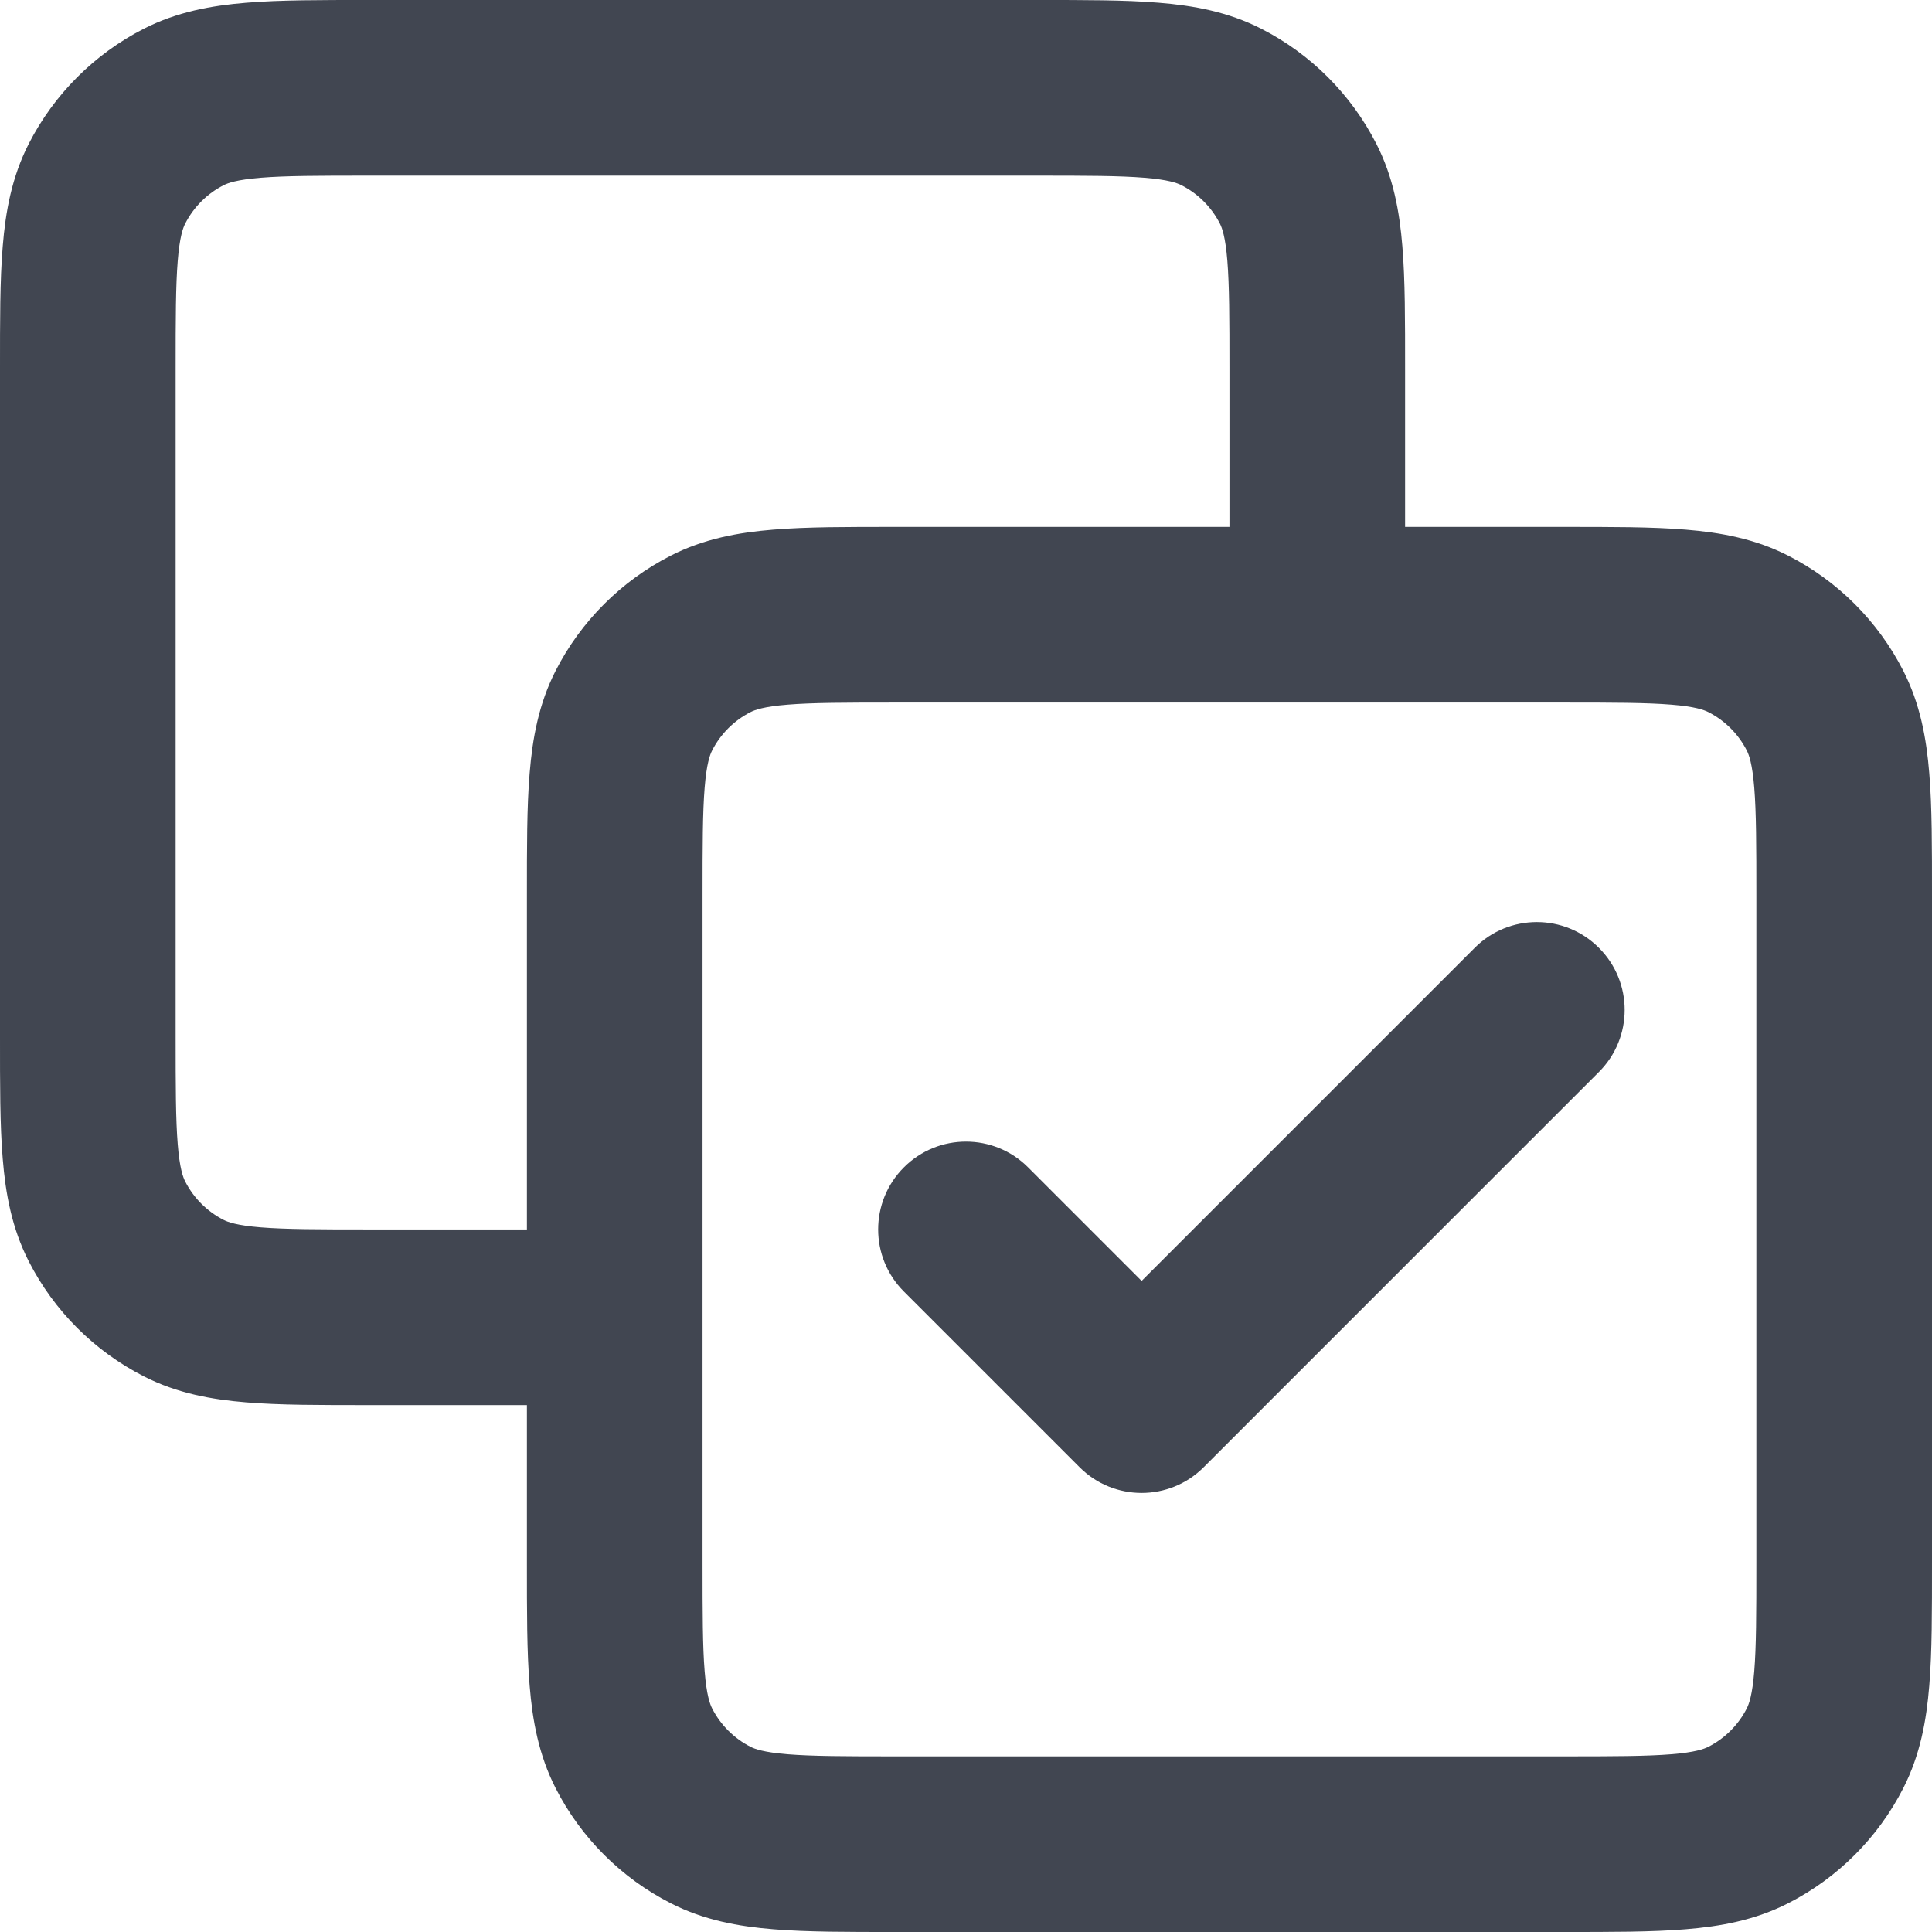 <?xml version="1.0" encoding="utf-8"?>
<svg xmlns="http://www.w3.org/2000/svg" fill="none" height="100%" overflow="visible" preserveAspectRatio="none" style="display: block;" viewBox="0 0 22 22" width="100%">
<path d="M8.092 20.782L8.546 19.891L8.092 20.782ZM7.218 19.908L8.109 19.454L7.218 19.908ZM20.782 19.908L19.891 19.454L20.782 19.908ZM19.908 20.782L19.454 19.891L19.908 20.782ZM19.908 7.218L19.454 8.109L19.908 7.218ZM20.782 8.092L19.891 8.546L20.782 8.092ZM8.092 7.218L8.546 8.109L8.092 7.218ZM7.218 8.092L8.109 8.546L7.218 8.092ZM14 7C14 7.552 14.448 8 15 8C15.552 8 16 7.552 16 7H15H14ZM7 16C7.552 16 8 15.552 8 15C8 14.448 7.552 14 7 14V15V16ZM2.092 14.782L2.546 13.891L2.546 13.891L2.092 14.782ZM1.218 13.908L2.109 13.454L2.109 13.454L1.218 13.908ZM2.092 1.218L1.638 0.327L1.638 0.327L2.092 1.218ZM1.218 2.092L0.327 1.638L0.327 1.638L1.218 2.092ZM13.908 1.218L13.454 2.109L13.454 2.109L13.908 1.218ZM14.782 2.092L13.891 2.546L13.891 2.546L14.782 2.092ZM11.707 13.293C11.317 12.902 10.683 12.902 10.293 13.293C9.902 13.683 9.902 14.317 10.293 14.707L11 14L11.707 13.293ZM13 16L12.293 16.707C12.683 17.098 13.317 17.098 13.707 16.707L13 16ZM18.207 12.207C18.598 11.817 18.598 11.183 18.207 10.793C17.817 10.402 17.183 10.402 16.793 10.793L17.5 11.5L18.207 12.207ZM10.2 7V8H17.8V7V6H10.2V7ZM21 10.2H20V17.8H21H22V10.2H21ZM17.8 21V20H10.2V21V22H17.8V21ZM7 17.8H8V10.2H7H6V17.8H7ZM10.2 21V20C9.623 20 9.251 19.999 8.968 19.976C8.696 19.954 8.595 19.916 8.546 19.891L8.092 20.782L7.638 21.673C8.016 21.866 8.41 21.937 8.805 21.969C9.189 22.001 9.656 22 10.2 22V21ZM7 17.8H6C6 18.344 5.999 18.811 6.031 19.195C6.063 19.59 6.134 19.984 6.327 20.362L7.218 19.908L8.109 19.454C8.084 19.404 8.046 19.304 8.024 19.032C8.001 18.749 8 18.377 8 17.8H7ZM8.092 20.782L8.546 19.891C8.358 19.795 8.205 19.642 8.109 19.454L7.218 19.908L6.327 20.362C6.615 20.927 7.074 21.385 7.638 21.673L8.092 20.782ZM21 17.8H20C20 18.377 19.999 18.749 19.976 19.032C19.954 19.304 19.916 19.404 19.891 19.454L20.782 19.908L21.673 20.362C21.866 19.984 21.937 19.59 21.969 19.195C22.001 18.811 22 18.344 22 17.8H21ZM17.8 21V22C18.344 22 18.811 22.001 19.195 21.969C19.59 21.937 19.984 21.866 20.362 21.673L19.908 20.782L19.454 19.891C19.404 19.916 19.304 19.954 19.032 19.976C18.749 19.999 18.377 20 17.8 20V21ZM20.782 19.908L19.891 19.454C19.795 19.642 19.642 19.795 19.454 19.891L19.908 20.782L20.362 21.673C20.927 21.385 21.385 20.927 21.673 20.362L20.782 19.908ZM17.8 7V8C18.377 8 18.749 8.001 19.032 8.024C19.304 8.046 19.404 8.084 19.454 8.109L19.908 7.218L20.362 6.327C19.984 6.134 19.59 6.063 19.195 6.031C18.811 5.999 18.344 6 17.8 6V7ZM21 10.2H22C22 9.656 22.001 9.189 21.969 8.805C21.937 8.41 21.866 8.016 21.673 7.638L20.782 8.092L19.891 8.546C19.916 8.595 19.954 8.696 19.976 8.968C19.999 9.251 20 9.623 20 10.2H21ZM19.908 7.218L19.454 8.109C19.642 8.205 19.795 8.358 19.891 8.546L20.782 8.092L21.673 7.638C21.385 7.074 20.927 6.615 20.362 6.327L19.908 7.218ZM10.2 7V6C9.656 6 9.189 5.999 8.805 6.031C8.41 6.063 8.016 6.134 7.638 6.327L8.092 7.218L8.546 8.109C8.595 8.084 8.696 8.046 8.968 8.024C9.251 8.001 9.623 8 10.2 8V7ZM7 10.2H8C8 9.623 8.001 9.251 8.024 8.968C8.046 8.696 8.084 8.595 8.109 8.546L7.218 8.092L6.327 7.638C6.134 8.016 6.063 8.41 6.031 8.805C5.999 9.189 6 9.656 6 10.2H7ZM8.092 7.218L7.638 6.327C7.074 6.615 6.615 7.074 6.327 7.638L7.218 8.092L8.109 8.546C8.205 8.358 8.358 8.205 8.546 8.109L8.092 7.218ZM11.8 1V0H4.2V1V2H11.8V1ZM15 7H16V4.2H15H14V7H15ZM4.2 15V16H7V15V14H4.2V15ZM1 4.2H0V11.8H1H2V4.2H1ZM4.2 15V14C3.623 14 3.251 13.999 2.968 13.976C2.696 13.954 2.595 13.916 2.546 13.891L2.092 14.782L1.638 15.673C2.016 15.866 2.41 15.937 2.805 15.969C3.189 16.001 3.656 16 4.2 16V15ZM1 11.8H0C0 12.344 -0.001 12.811 0.031 13.195C0.063 13.59 0.134 13.984 0.327 14.362L1.218 13.908L2.109 13.454C2.084 13.405 2.046 13.304 2.024 13.032C2.001 12.749 2 12.377 2 11.8H1ZM2.092 14.782L2.546 13.891C2.358 13.795 2.205 13.642 2.109 13.454L1.218 13.908L0.327 14.362C0.615 14.927 1.074 15.385 1.638 15.673L2.092 14.782ZM4.2 1V0C3.656 0 3.189 -0.001 2.805 0.031C2.41 0.063 2.016 0.134 1.638 0.327L2.092 1.218L2.546 2.109C2.595 2.084 2.696 2.046 2.968 2.024C3.251 2.001 3.623 2 4.2 2V1ZM1 4.2H2C2 3.623 2.001 3.251 2.024 2.968C2.046 2.696 2.084 2.595 2.109 2.546L1.218 2.092L0.327 1.638C0.134 2.016 0.063 2.41 0.031 2.805C-0.001 3.189 0 3.656 0 4.2H1ZM2.092 1.218L1.638 0.327C1.074 0.615 0.615 1.074 0.327 1.638L1.218 2.092L2.109 2.546C2.205 2.358 2.358 2.205 2.546 2.109L2.092 1.218ZM11.8 1V2C12.377 2 12.749 2.001 13.032 2.024C13.304 2.046 13.405 2.084 13.454 2.109L13.908 1.218L14.362 0.327C13.984 0.134 13.59 0.063 13.195 0.031C12.811 -0.001 12.344 0 11.8 0V1ZM15 4.2H16C16 3.656 16.001 3.189 15.969 2.805C15.937 2.41 15.866 2.016 15.673 1.638L14.782 2.092L13.891 2.546C13.916 2.595 13.954 2.696 13.976 2.968C13.999 3.251 14 3.623 14 4.2H15ZM13.908 1.218L13.454 2.109C13.642 2.205 13.795 2.358 13.891 2.546L14.782 2.092L15.673 1.638C15.385 1.074 14.927 0.615 14.362 0.327L13.908 1.218ZM11 14L10.293 14.707L12.293 16.707L13 16L13.707 15.293L11.707 13.293L11 14ZM13 16L13.707 16.707L18.207 12.207L17.5 11.5L16.793 10.793L12.293 15.293L13 16Z" fill="#414651" id="Icon"/>
</svg>